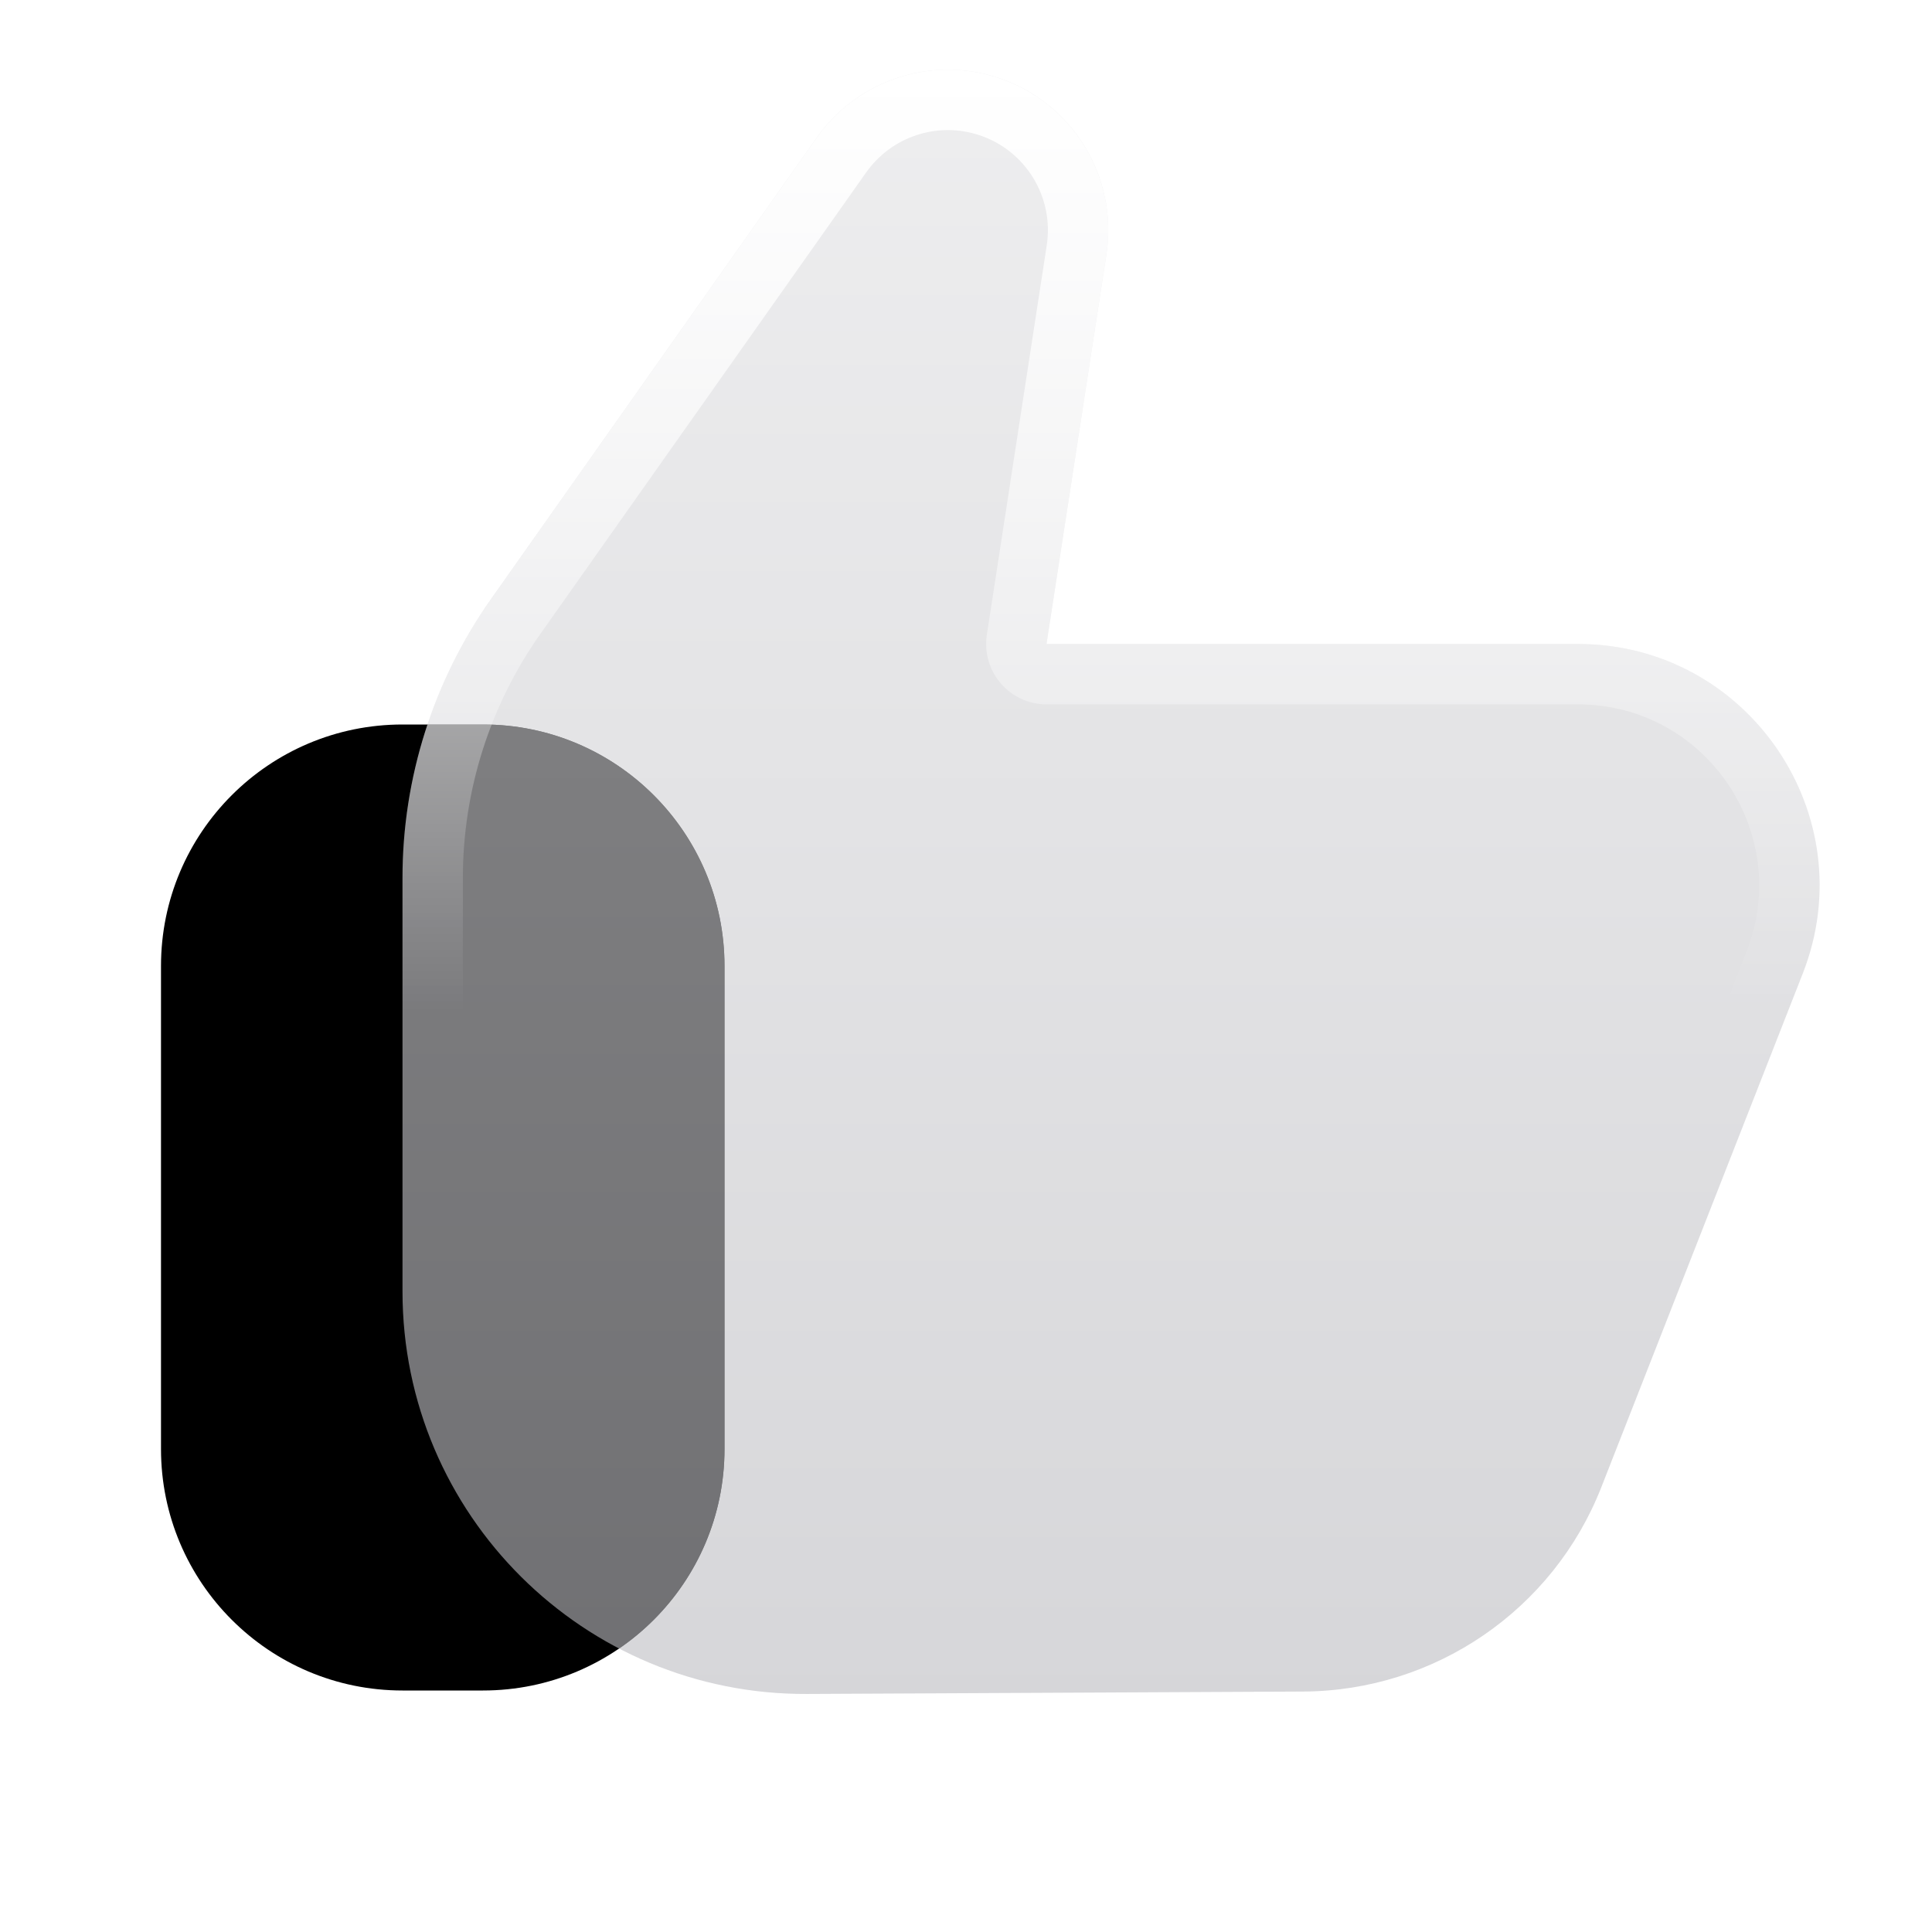 <svg xmlns="http://www.w3.org/2000/svg" width="24" height="24" viewBox="0 0 24 24">
              <title>thumbs-up</title>
              <g fill="none">
                    <path d="M6 9C7.657 9 9 10.343 9 12L9 18C9 19.657 7.657 21 6 21H5C3.343 21 2 19.657 2 18L2 12C2 10.343 3.343 9 5 9L6 9Z" fill="url(#1752500502809-5959249_thumbs-up_existing_0_a0cy63fmn)" data-glass="origin" mask="url(#1752500502809-5959249_thumbs-up_mask_l45px4wxt)"></path>
                    <path d="M6 9C7.657 9 9 10.343 9 12L9 18C9 19.657 7.657 21 6 21H5C3.343 21 2 19.657 2 18L2 12C2 10.343 3.343 9 5 9L6 9Z" fill="url(#1752500502809-5959249_thumbs-up_existing_0_a0cy63fmn)" data-glass="clone" filter="url(#1752500502809-5959249_thumbs-up_filter_icuzj8w1z)" clip-path="url(#1752500502809-5959249_thumbs-up_clipPath_skhr2sd4i)"></path>
                    <path d="M13 8L13.744 3.162C13.892 2.202 13.326 1.275 12.405 0.968C11.571 0.69 10.653 0.991 10.146 1.71L6.098 7.444C5.384 8.457 5 9.665 5 10.904V16.043C5 18.814 7.253 21.056 10.024 21.043L16.188 21.013C17.827 21.005 19.295 19.999 19.893 18.473L22.394 12.095C23.166 10.127 21.715 8 19.601 8H13Z" fill="url(#1752500502809-5959249_thumbs-up_existing_1_3k6pbus7f)" data-glass="blur"></path>
                    <path d="M5 16.043V10.904C5 9.743 5.337 8.608 5.968 7.637L6.099 7.444L10.146 1.71C10.653 0.992 11.57 0.69 12.404 0.968C13.326 1.275 13.892 2.202 13.744 3.162L13 8H19.602C21.715 8 23.166 10.127 22.395 12.095L19.893 18.474L19.77 18.753C19.11 20.12 17.725 21.005 16.189 21.013L10.024 21.043L10.021 20.293L16.185 20.263C17.516 20.256 18.708 19.439 19.194 18.199L21.696 11.821C22.275 10.346 21.186 8.75 19.602 8.75H13C12.781 8.75 12.573 8.654 12.431 8.488C12.288 8.322 12.226 8.102 12.259 7.886L13.003 3.048C13.095 2.449 12.742 1.871 12.168 1.68C11.648 1.506 11.075 1.695 10.759 2.143L6.711 7.877C6.086 8.763 5.75 9.82 5.75 10.904V16.043C5.75 18.398 7.665 20.304 10.021 20.293L10.024 21.043L9.766 21.037C7.2 20.919 5.137 18.866 5.007 16.301L5 16.043Z" fill="url(#1752500502809-5959249_thumbs-up_existing_2_7njgg2tw2)"></path>
                    <defs>
                    <linearGradient id="1752500502809-5959249_thumbs-up_existing_0_a0cy63fmn" x1="5.5" y1="9" x2="5.5" y2="21" gradientUnits="userSpaceOnUse">
                        <stop stop-color="oklch(70.7% 0.165 254.624)"></stop>
                        <stop offset="1" stop-color="oklch(48.8% 0.243 264.376)"></stop>
                    </linearGradient>
                    <linearGradient id="1752500502809-5959249_thumbs-up_existing_1_3k6pbus7f" x1="14.5" y1=".5" x2="14.5" y2="21.067" gradientUnits="userSpaceOnUse">
                        <stop stop-color="#E3E3E5" stop-opacity=".6"></stop>
                        <stop offset="1" stop-color="#BBBBC0" stop-opacity=".6"></stop>
                    </linearGradient>
                    <linearGradient id="1752500502809-5959249_thumbs-up_existing_2_7njgg2tw2" x1="13.802" y1=".866" x2="13.802" y2="12.55" gradientUnits="userSpaceOnUse">
                        <stop stop-color="#fff"></stop>
                        <stop offset="1" stop-color="#fff" stop-opacity="0"></stop>
                    </linearGradient>
                    <filter id="1752500502809-5959249_thumbs-up_filter_icuzj8w1z" x="-100%" y="-100%" width="400%" height="400%" filterUnits="objectBoundingBox" primitiveUnits="userSpaceOnUse">
                        <feGaussianBlur stdDeviation="2" x="0%" y="0%" width="100%" height="100%" in="SourceGraphic" edgeMode="none" result="blur"></feGaussianBlur>
                    </filter>
                    <clipPath id="1752500502809-5959249_thumbs-up_clipPath_skhr2sd4i">
                        <path d="M13 8L13.744 3.162C13.892 2.202 13.326 1.275 12.405 0.968C11.571 0.69 10.653 0.991 10.146 1.71L6.098 7.444C5.384 8.457 5 9.665 5 10.904V16.043C5 18.814 7.253 21.056 10.024 21.043L16.188 21.013C17.827 21.005 19.295 19.999 19.893 18.473L22.394 12.095C23.166 10.127 21.715 8 19.601 8H13Z" fill="url(#1752500502809-5959249_thumbs-up_existing_1_3k6pbus7f)"></path>
                    </clipPath>
                    <mask id="1752500502809-5959249_thumbs-up_mask_l45px4wxt">
                        <rect width="100%" height="100%" fill="#FFF"></rect>
                        <path d="M13 8L13.744 3.162C13.892 2.202 13.326 1.275 12.405 0.968C11.571 0.69 10.653 0.991 10.146 1.71L6.098 7.444C5.384 8.457 5 9.665 5 10.904V16.043C5 18.814 7.253 21.056 10.024 21.043L16.188 21.013C17.827 21.005 19.295 19.999 19.893 18.473L22.394 12.095C23.166 10.127 21.715 8 19.601 8H13Z" fill="#000"></path>
                    </mask>
                    </defs>
                </g>
            </svg>